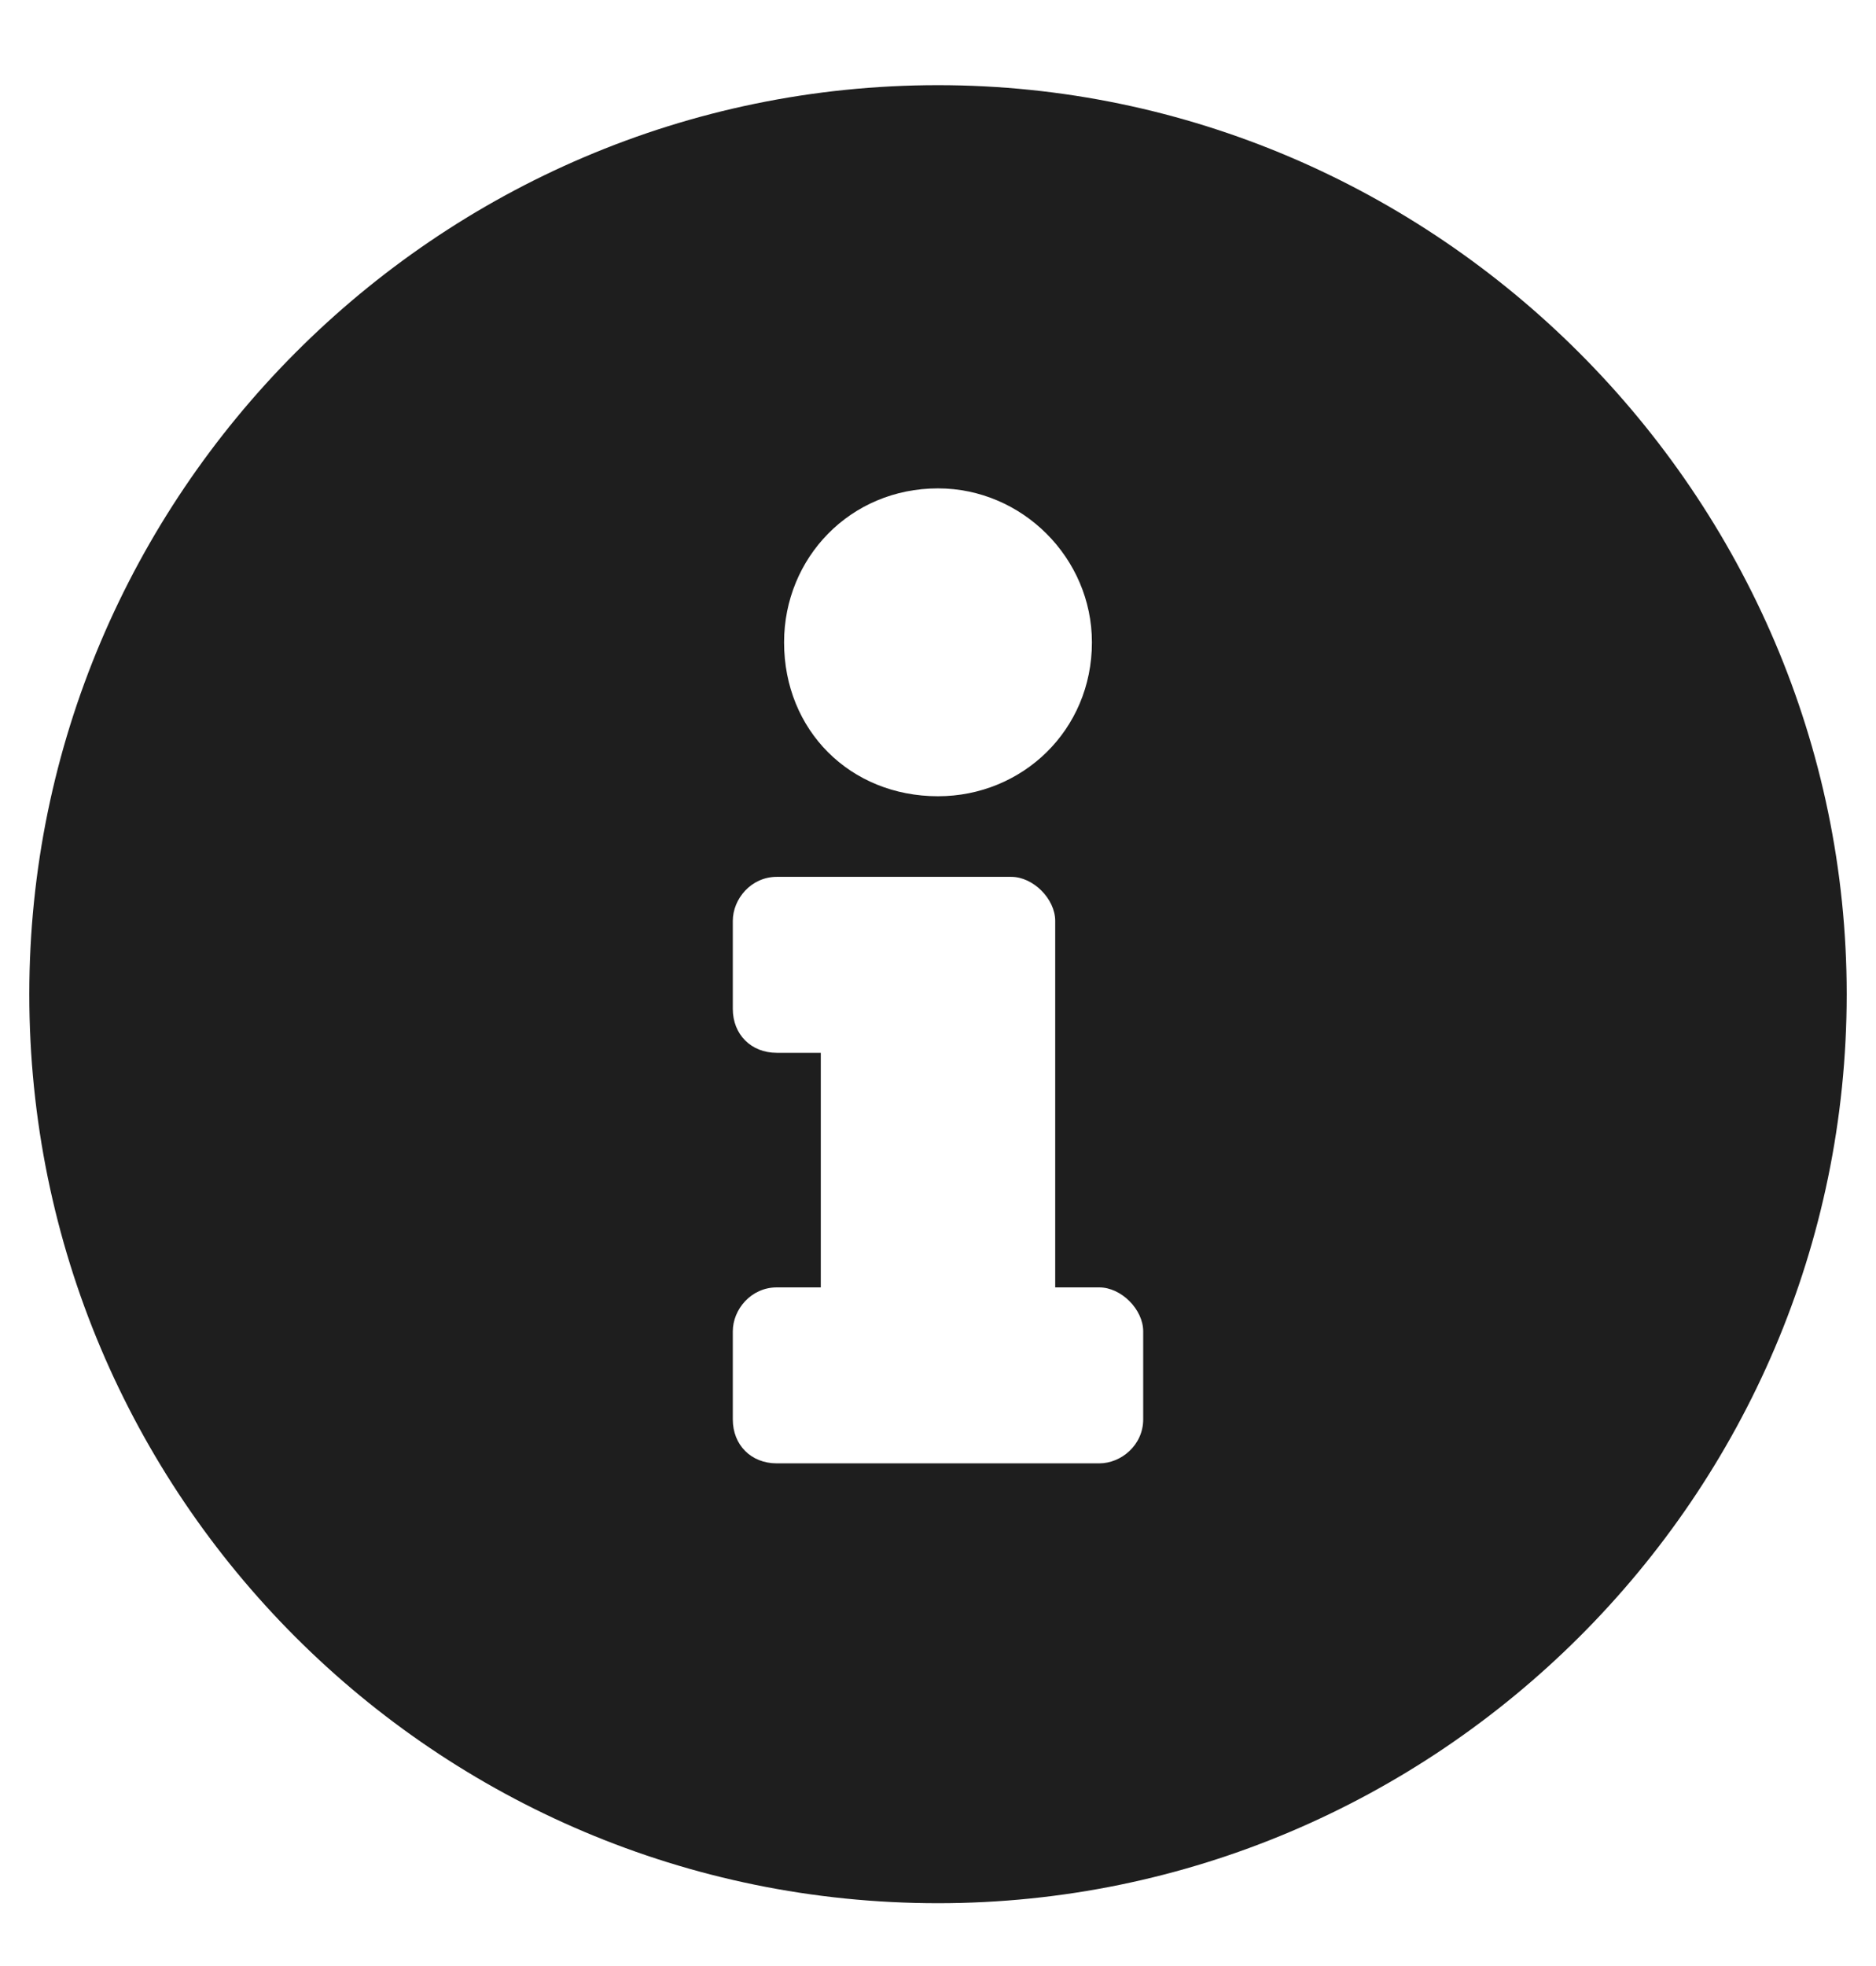 <svg width="21" height="22" viewBox="0 0 21 22" fill="none" xmlns="http://www.w3.org/2000/svg">
<path d="M10.5 0.953C4.881 0.953 0.328 5.547 0.328 11.125C0.328 16.744 4.881 21.297 10.5 21.297C16.078 21.297 20.672 16.744 20.672 11.125C20.672 5.547 16.078 0.953 10.5 0.953ZM10.5 5.465C11.443 5.465 12.223 6.244 12.223 7.188C12.223 8.172 11.443 8.91 10.5 8.91C9.516 8.91 8.777 8.172 8.777 7.188C8.777 6.244 9.516 5.465 10.5 5.465ZM12.797 15.883C12.797 16.17 12.551 16.375 12.305 16.375H8.695C8.408 16.375 8.203 16.17 8.203 15.883V14.898C8.203 14.652 8.408 14.406 8.695 14.406H9.188V11.781H8.695C8.408 11.781 8.203 11.576 8.203 11.289V10.305C8.203 10.059 8.408 9.812 8.695 9.812H11.32C11.566 9.812 11.812 10.059 11.812 10.305V14.406H12.305C12.551 14.406 12.797 14.652 12.797 14.898V15.883Z" fill="#1E1E1E"/>
</svg>
